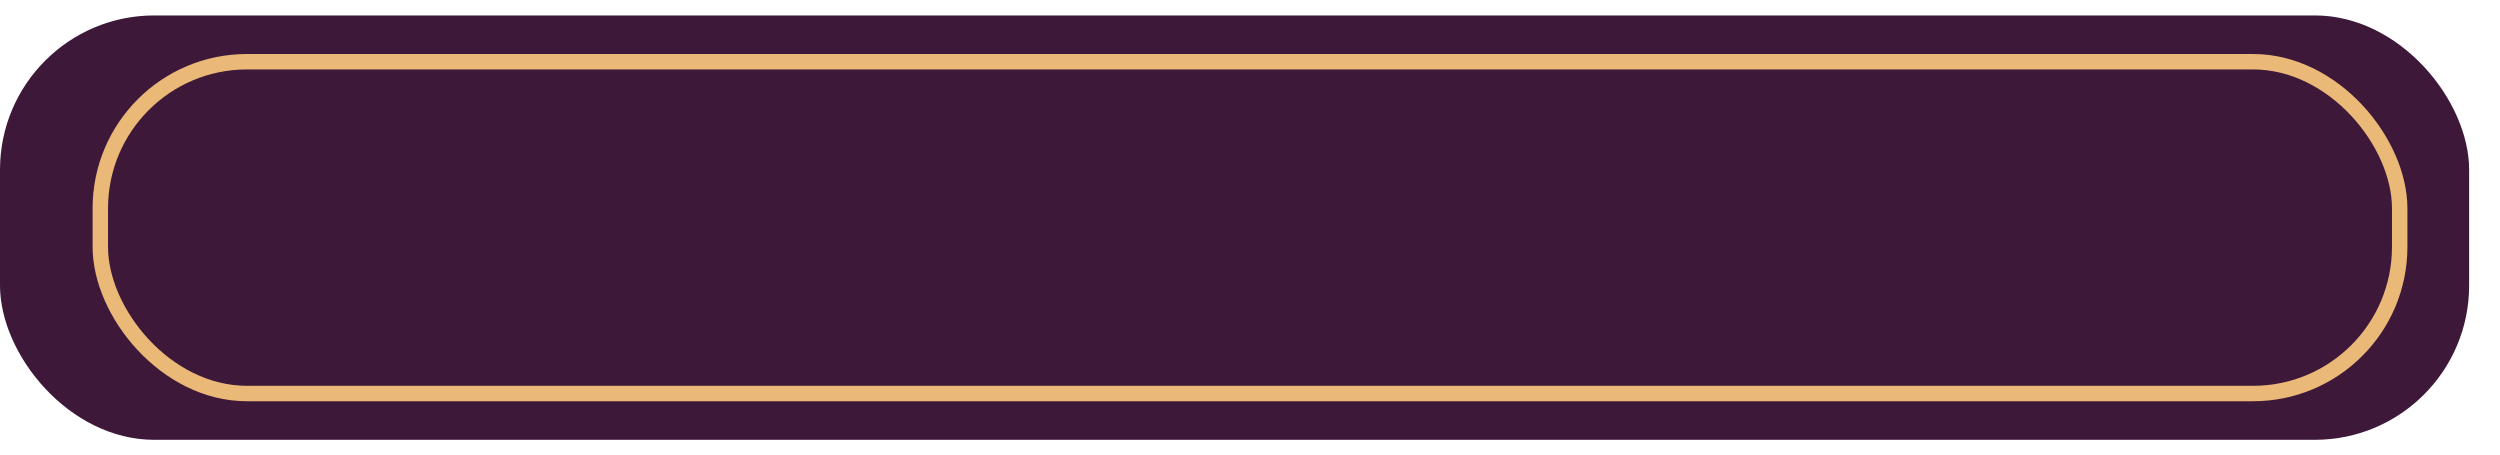 <?xml version="1.0" encoding="UTF-8"?> <svg xmlns="http://www.w3.org/2000/svg" width="324" height="59" viewBox="0 0 324 59" fill="none"><g filter="url(#filter0_di_894_383)"><rect x="2" y="2" width="320" height="55" rx="20" fill="#3D1839"></rect></g><rect x="13" y="8" width="298" height="43" rx="19" stroke="#EAB978" stroke-width="2"></rect><defs><filter id="filter0_di_894_383" x="0" y="0" width="324" height="59" filterUnits="userSpaceOnUse" color-interpolation-filters="sRGB"><feFlood flood-opacity="0" result="BackgroundImageFix"></feFlood><feColorMatrix in="SourceAlpha" type="matrix" values="0 0 0 0 0 0 0 0 0 0 0 0 0 0 0 0 0 0 127 0" result="hardAlpha"></feColorMatrix><feOffset></feOffset><feGaussianBlur stdDeviation="1"></feGaussianBlur><feComposite in2="hardAlpha" operator="out"></feComposite><feColorMatrix type="matrix" values="0 0 0 0 0.2 0 0 0 0 0.098 0 0 0 0 0.204 0 0 0 1 0"></feColorMatrix><feBlend mode="normal" in2="BackgroundImageFix" result="effect1_dropShadow_894_383"></feBlend><feBlend mode="normal" in="SourceGraphic" in2="effect1_dropShadow_894_383" result="shape"></feBlend><feColorMatrix in="SourceAlpha" type="matrix" values="0 0 0 0 0 0 0 0 0 0 0 0 0 0 0 0 0 0 127 0" result="hardAlpha"></feColorMatrix><feOffset dx="-2"></feOffset><feGaussianBlur stdDeviation="5"></feGaussianBlur><feComposite in2="hardAlpha" operator="arithmetic" k2="-1" k3="1"></feComposite><feColorMatrix type="matrix" values="0 0 0 0 0.451 0 0 0 0 0.153 0 0 0 0 0.431 0 0 0 1 0"></feColorMatrix><feBlend mode="normal" in2="shape" result="effect2_innerShadow_894_383"></feBlend></filter></defs></svg> 